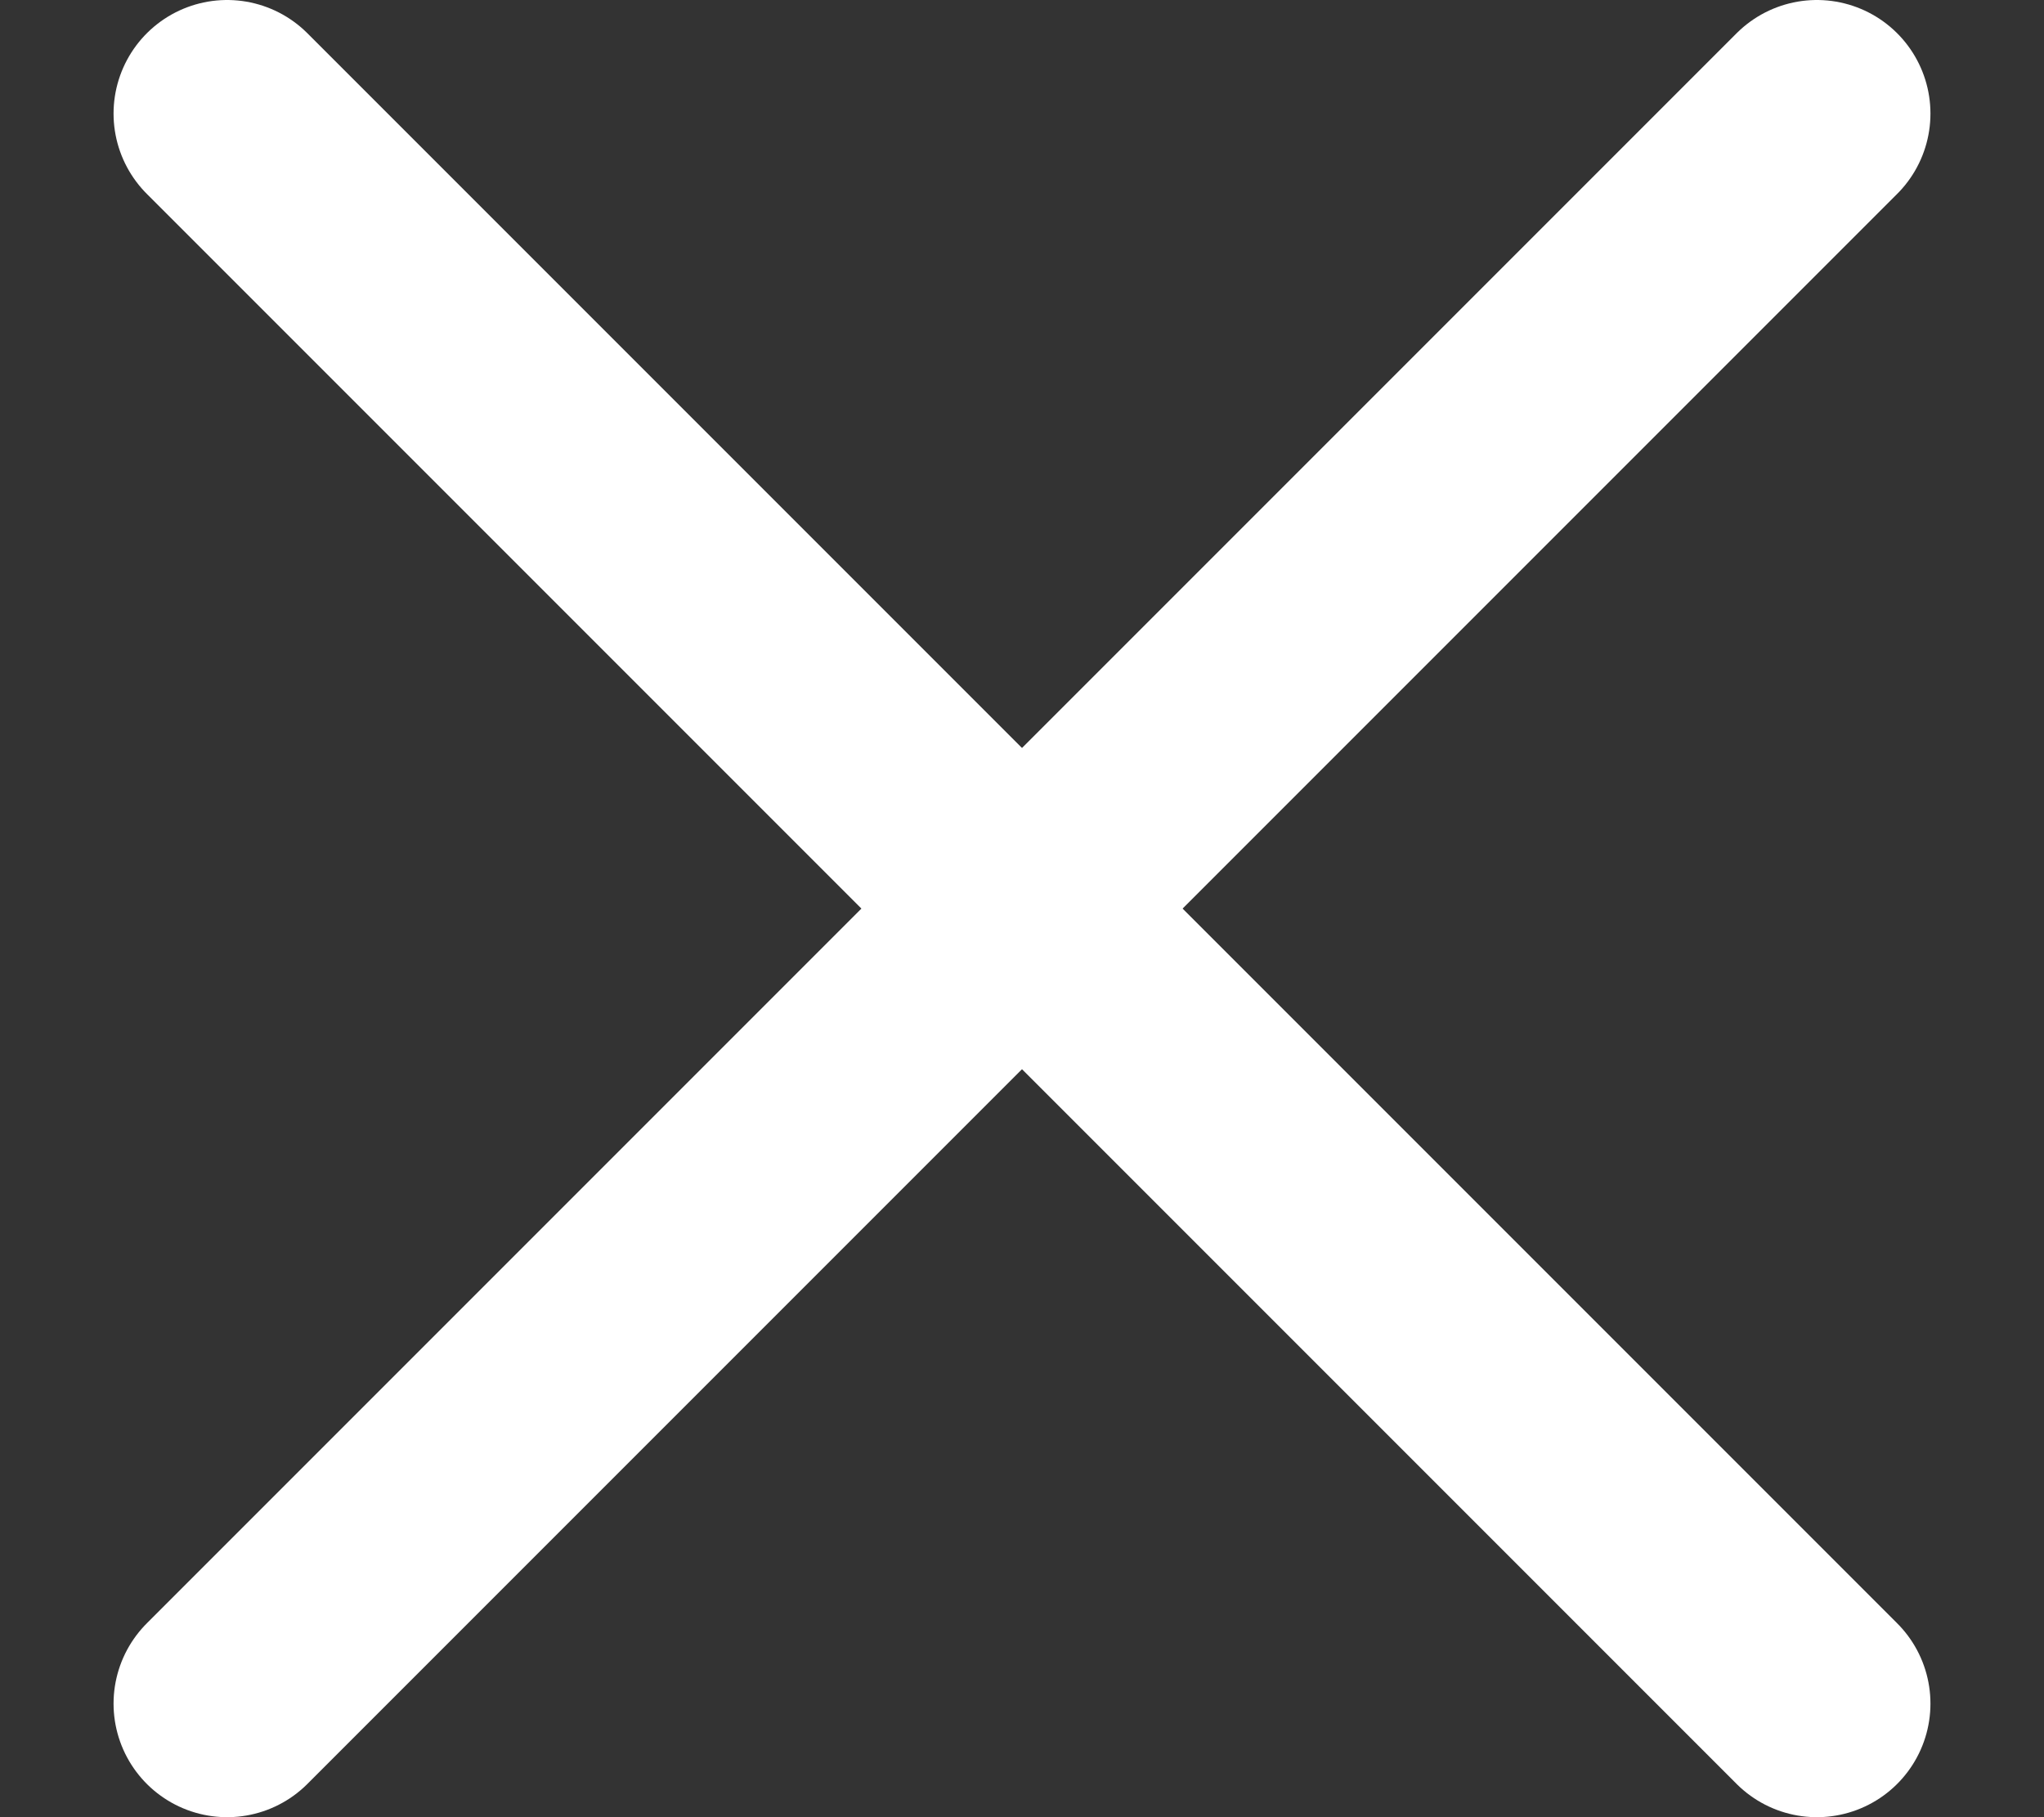 <svg width="18" height="16" viewBox="0 0 18 16" fill="none" xmlns="http://www.w3.org/2000/svg">
<rect x="0" y="0" width="18" height="16" fill="#333333" stroke="none"/>
<path d="M2 1L16 15" stroke="white" stroke-width="2" stroke-linecap="round"/>
<path d="M16 1L2 15" stroke="white" stroke-width="2" stroke-linecap="round"/>
</svg>

